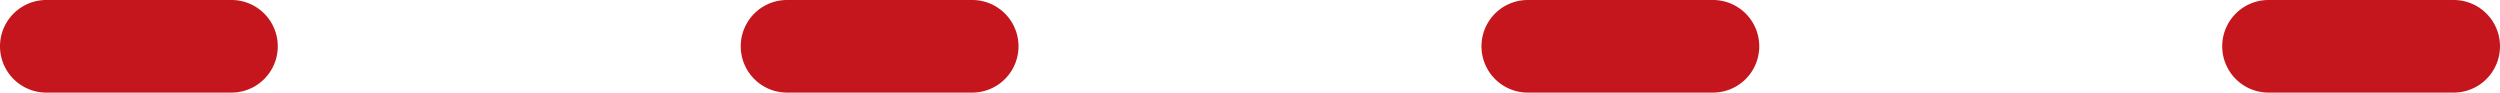 <?xml version="1.0" encoding="UTF-8"?> <svg xmlns="http://www.w3.org/2000/svg" viewBox="0 0 54 2"> <defs> <style>.cls-1{fill:#c4161c;}</style> </defs> <g id="Layer_1" data-name="Layer 1"> <path class="cls-1" d="M53,2H49a1,1,0,0,1,0-2h4a1,1,0,0,1,0,2ZM37,2H33a1,1,0,0,1,0-2h4a1,1,0,0,1,0,2ZM21,2H17a1,1,0,0,1,0-2h4a1,1,0,0,1,0,2ZM5,2H1A1,1,0,0,1,1,0H5A1,1,0,0,1,5,2Z"></path> </g> </svg> 